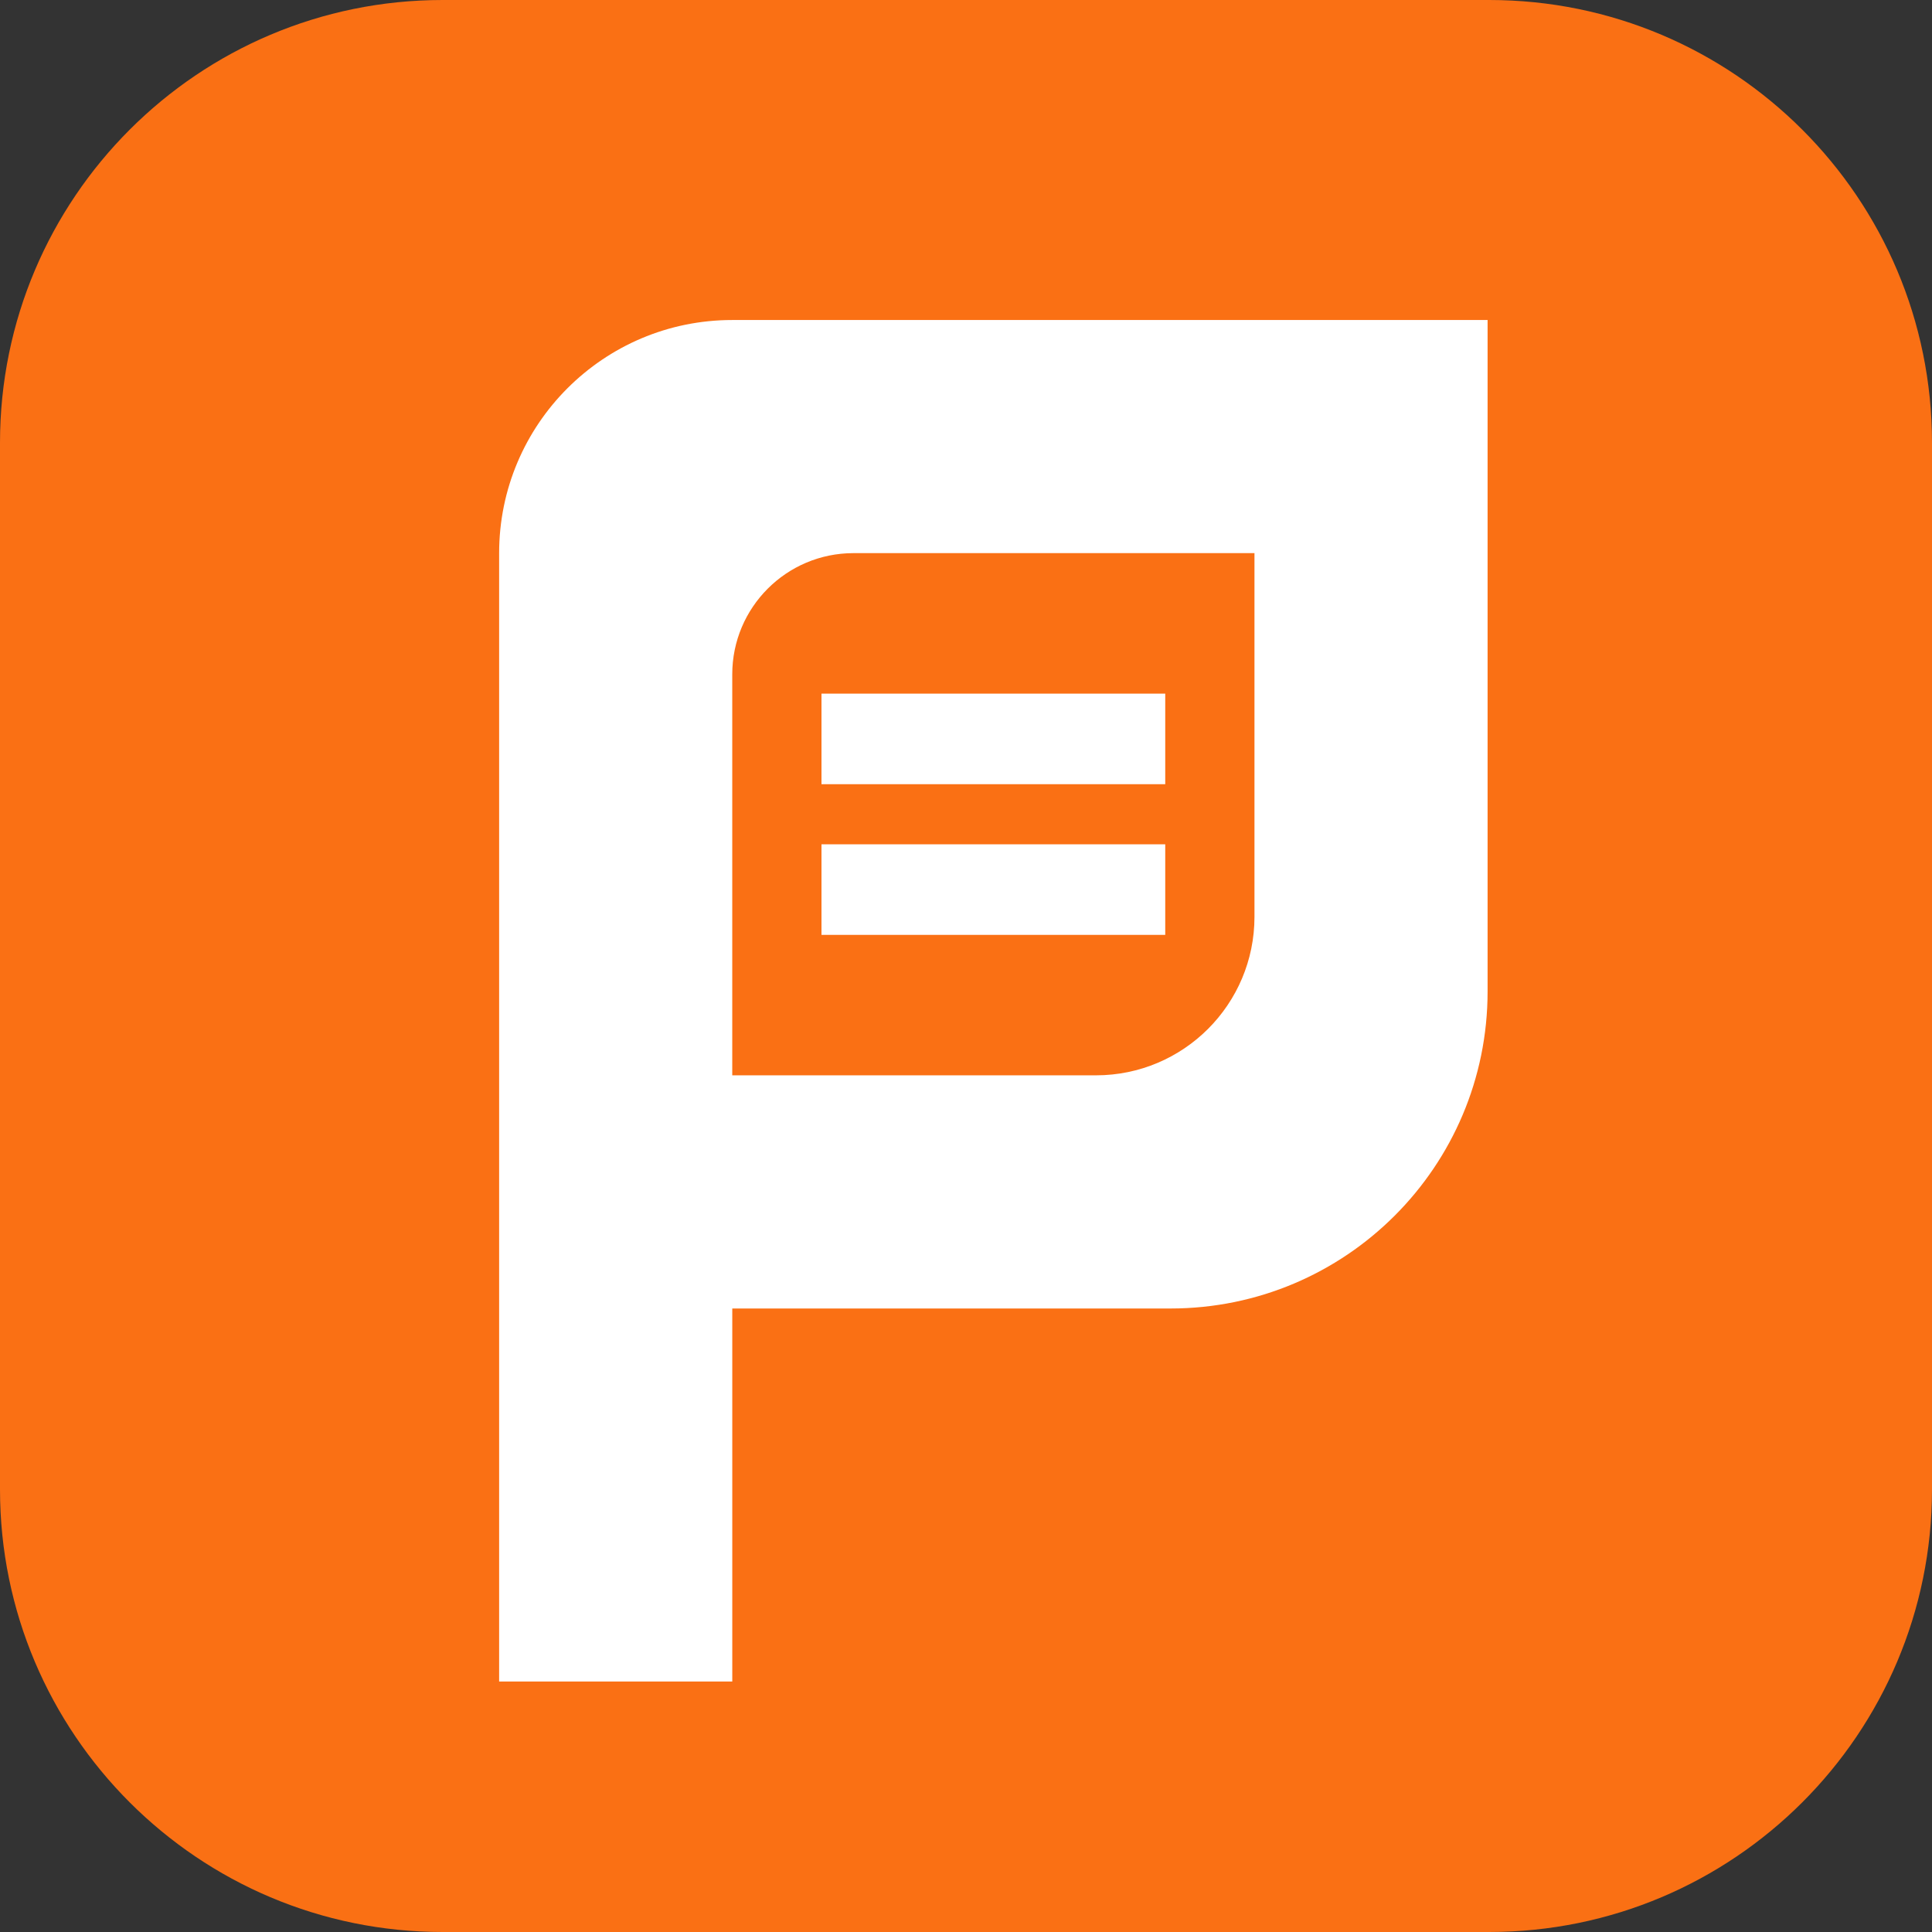 <svg version="1.1" id="Layer_1" xmlns="http://www.w3.org/2000/svg" xmlns:xlink="http://www.w3.org/1999/xlink" x="0px" y="0px"
	 viewBox="0 0 80 80" style="enable-background:new 0 0 80 80;" xml:space="preserve">
<rect x="0" y="0" width="80" height="80" fill="#333333" stroke="none"/>
<style type="text/css">
	.st0{fill:#FA7014;}
	.st1{fill:#FFFFFF;}
	.st2{fill:none;}
</style>
<g id="XMLID_18_">
	<path id="XMLID_129_" fill="#FA7014" d="M80,18.336v43.335C80,71.791,71.791,80,61.664,80H18.328
		C8.209,80,0,71.791,0,61.672V18.336C0,8.209,8.209,0,18.328,0H61.664
		C71.791,0,80,8.209,80,18.336z"/>
</g>
<g id="XMLID_2_">
	<rect id="XMLID_128_" x="34.016" y="28.722" fill="#FFFFFF" width="14.234" height="3.75"/>
</g>
<g id="XMLID_5_">
	<rect id="XMLID_127_" x="34.016" y="34.961" fill="#FFFFFF" width="14.234" height="3.75"/>
</g>
<g id="XMLID_6_">
	<path id="XMLID_8_" fill="none" d="M51.944,37.964V22.905H35.34
		c-2.772,0-5.02,2.247-5.02,5.02v16.604h15.059
		C49.005,44.528,51.944,41.589,51.944,37.964z"/>
</g>
<g id="XMLID_14_">
	<path id="XMLID_10_" fill="#FFFFFF" d="M30.321,54.182h18.148c7.251,0,13.129-5.878,13.129-13.129
		V13.254v-0.003H30.321c-5.331,0-9.653,4.322-9.653,9.653v0V54.182v15.445
		h0.002h9.652V54.182z M30.321,27.924c0-2.772,2.247-5.02,5.02-5.02h16.604
		v15.059c0,3.625-2.939,6.564-6.564,6.564H30.321V27.924z"/>
</g>
</svg>
